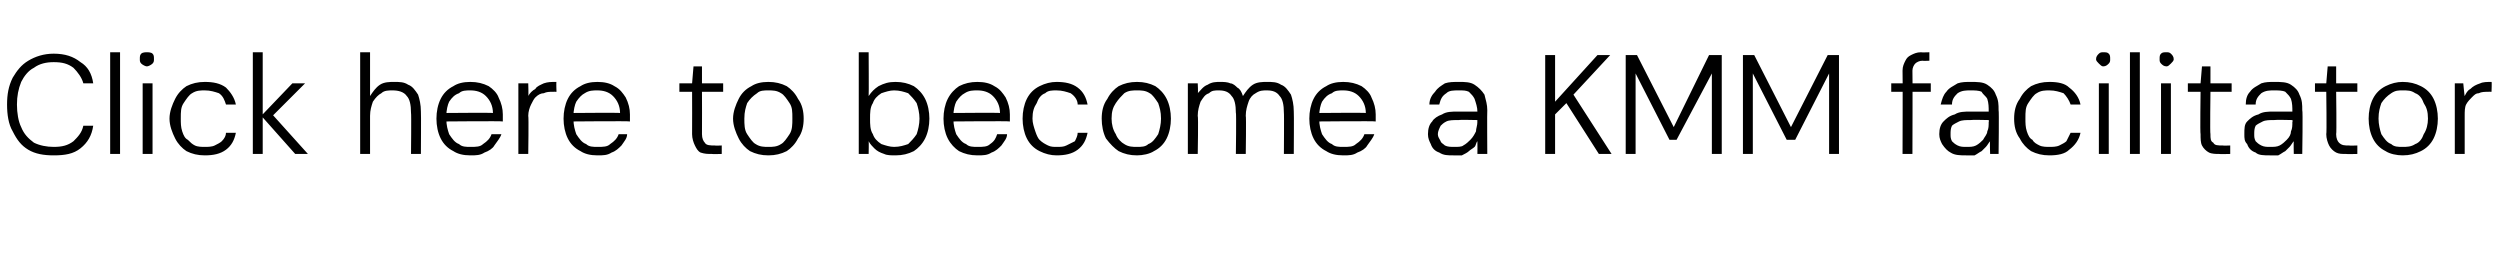 <?xml version="1.0" standalone="no"?><!DOCTYPE svg PUBLIC "-//W3C//DTD SVG 1.1//EN" "http://www.w3.org/Graphics/SVG/1.1/DTD/svg11.dtd"><svg xmlns="http://www.w3.org/2000/svg" version="1.1" width="177px" height="18.1px" viewBox="0 -4 177 18.1" style="top:-4px">  <desc>Click here to become a KMM facilitator</desc>  <defs/>  <g id="Polygon63665">    <path d="M 3.8 7 C 3.1 7 2.5 6.9 2 6.6 C 1.5 6.3 1.2 5.9 0.9 5.3 C 0.6 4.8 0.5 4.1 0.5 3.4 C 0.5 2.7 0.6 2.1 0.9 1.5 C 1.2 1 1.5 0.6 2 0.3 C 2.5 0 3.1 -0.2 3.8 -0.2 C 4.6 -0.2 5.2 0 5.7 0.4 C 6.2 0.7 6.5 1.2 6.6 1.9 C 6.6 1.9 5.9 1.9 5.9 1.9 C 5.8 1.5 5.5 1.1 5.2 0.8 C 4.8 0.5 4.4 0.4 3.8 0.4 C 3.3 0.4 2.8 0.5 2.4 0.8 C 2 1 1.7 1.4 1.5 1.8 C 1.3 2.3 1.2 2.8 1.2 3.4 C 1.2 4 1.3 4.6 1.5 5 C 1.7 5.5 2 5.8 2.4 6.1 C 2.8 6.3 3.3 6.4 3.8 6.4 C 4.4 6.4 4.8 6.3 5.2 6 C 5.5 5.7 5.8 5.4 5.9 4.9 C 5.9 4.9 6.6 4.9 6.6 4.9 C 6.5 5.6 6.2 6.1 5.7 6.5 C 5.2 6.9 4.6 7 3.8 7 Z M 7.8 6.9 L 7.8 -0.3 L 8.5 -0.3 L 8.5 6.9 L 7.8 6.9 Z M 10.1 6.9 L 10.1 1.9 L 10.8 1.9 L 10.8 6.9 L 10.1 6.9 Z M 10.4 0.7 C 10.3 0.7 10.1 0.6 10 0.5 C 9.9 0.4 9.9 0.3 9.9 0.2 C 9.9 0 9.9 -0.1 10 -0.2 C 10.1 -0.3 10.3 -0.3 10.4 -0.3 C 10.5 -0.3 10.7 -0.3 10.8 -0.2 C 10.9 -0.1 10.9 0 10.9 0.2 C 10.9 0.3 10.9 0.4 10.8 0.5 C 10.7 0.6 10.5 0.7 10.4 0.7 Z M 14.5 7 C 14 7 13.6 6.9 13.2 6.7 C 12.9 6.5 12.6 6.2 12.4 5.8 C 12.2 5.4 12 4.9 12 4.4 C 12 3.9 12.2 3.4 12.4 3 C 12.6 2.6 12.9 2.3 13.2 2.1 C 13.6 1.9 14 1.8 14.5 1.8 C 15.1 1.8 15.6 1.9 16 2.2 C 16.3 2.5 16.6 2.9 16.7 3.4 C 16.7 3.4 16 3.4 16 3.4 C 15.9 3.1 15.8 2.8 15.5 2.6 C 15.2 2.5 14.9 2.4 14.5 2.4 C 14.2 2.4 13.9 2.4 13.6 2.6 C 13.4 2.7 13.2 3 13 3.3 C 12.8 3.6 12.8 3.9 12.8 4.4 C 12.8 4.7 12.8 5 12.9 5.3 C 13 5.6 13.1 5.8 13.3 5.9 C 13.5 6.1 13.6 6.2 13.8 6.3 C 14 6.4 14.3 6.4 14.5 6.4 C 14.7 6.4 15 6.4 15.2 6.3 C 15.4 6.2 15.6 6.1 15.7 6 C 15.9 5.8 16 5.6 16 5.4 C 16 5.4 16.7 5.4 16.7 5.4 C 16.6 5.9 16.4 6.3 16 6.6 C 15.6 6.9 15.1 7 14.5 7 Z M 20.9 6.9 L 18.5 4.2 L 20.7 1.9 L 21.6 1.9 L 19.1 4.4 L 19.1 3.9 L 21.8 6.9 L 20.9 6.9 Z M 17.9 6.9 L 17.9 -0.3 L 18.6 -0.3 L 18.6 6.9 L 17.9 6.9 Z M 25.5 6.9 L 25.5 -0.3 L 26.2 -0.3 C 26.2 -0.3 26.2 2.78 26.2 2.8 C 26.4 2.5 26.6 2.2 26.9 2 C 27.2 1.8 27.6 1.8 27.9 1.8 C 28.3 1.8 28.6 1.8 28.9 2 C 29.2 2.1 29.4 2.4 29.6 2.7 C 29.7 3 29.8 3.4 29.8 3.9 C 29.82 3.89 29.8 6.9 29.8 6.9 L 29.1 6.9 C 29.1 6.9 29.13 3.97 29.1 4 C 29.1 3.4 29 3 28.8 2.8 C 28.6 2.5 28.2 2.4 27.8 2.4 C 27.5 2.4 27.2 2.4 27 2.6 C 26.8 2.7 26.6 2.9 26.4 3.2 C 26.3 3.5 26.2 3.8 26.2 4.2 C 26.2 4.25 26.2 6.9 26.2 6.9 L 25.5 6.9 Z M 33.3 7 C 32.8 7 32.4 6.9 32.1 6.7 C 31.7 6.5 31.4 6.2 31.2 5.8 C 31 5.4 30.9 4.9 30.9 4.4 C 30.9 3.9 31 3.4 31.2 3 C 31.4 2.6 31.7 2.3 32.1 2.1 C 32.4 1.9 32.8 1.8 33.3 1.8 C 33.8 1.8 34.2 1.9 34.6 2.1 C 34.9 2.3 35.2 2.6 35.3 2.9 C 35.5 3.3 35.6 3.7 35.6 4.1 C 35.6 4.2 35.6 4.2 35.6 4.3 C 35.6 4.4 35.6 4.5 35.6 4.6 C 35.59 4.56 31.4 4.6 31.4 4.6 L 31.4 4 C 31.4 4 34.92 3.97 34.9 4 C 34.9 3.5 34.7 3.1 34.4 2.8 C 34.1 2.5 33.7 2.4 33.3 2.4 C 33 2.4 32.7 2.4 32.5 2.6 C 32.2 2.7 32 2.9 31.8 3.2 C 31.7 3.4 31.6 3.8 31.6 4.2 C 31.6 4.2 31.6 4.4 31.6 4.4 C 31.6 4.9 31.7 5.2 31.8 5.5 C 32 5.8 32.2 6.1 32.5 6.2 C 32.7 6.4 33 6.4 33.3 6.4 C 33.7 6.4 34 6.4 34.2 6.2 C 34.5 6 34.7 5.8 34.8 5.5 C 34.8 5.5 35.5 5.5 35.5 5.5 C 35.4 5.8 35.2 6 35 6.3 C 34.9 6.5 34.6 6.7 34.3 6.8 C 34 7 33.7 7 33.3 7 Z M 36.7 6.9 L 36.7 1.9 L 37.4 1.9 C 37.4 1.9 37.43 2.85 37.4 2.8 C 37.5 2.6 37.7 2.4 37.9 2.3 C 38 2.1 38.3 2 38.5 1.9 C 38.8 1.8 39 1.8 39.4 1.8 C 39.37 1.76 39.4 2.5 39.4 2.5 C 39.4 2.5 39.1 2.49 39.1 2.5 C 38.9 2.5 38.7 2.5 38.5 2.6 C 38.3 2.6 38.1 2.7 37.9 2.9 C 37.8 3 37.7 3.2 37.6 3.4 C 37.5 3.6 37.4 3.9 37.4 4.2 C 37.44 4.25 37.4 6.9 37.4 6.9 L 36.7 6.9 Z M 42.3 7 C 41.8 7 41.4 6.9 41.1 6.7 C 40.7 6.5 40.4 6.2 40.2 5.8 C 40 5.4 39.9 4.9 39.9 4.4 C 39.9 3.9 40 3.4 40.2 3 C 40.4 2.6 40.7 2.3 41.1 2.1 C 41.4 1.9 41.8 1.8 42.3 1.8 C 42.8 1.8 43.2 1.9 43.5 2.1 C 43.9 2.3 44.1 2.6 44.3 2.9 C 44.5 3.3 44.6 3.7 44.6 4.1 C 44.6 4.2 44.6 4.2 44.6 4.3 C 44.6 4.4 44.6 4.5 44.6 4.6 C 44.58 4.56 40.4 4.6 40.4 4.6 L 40.4 4 C 40.4 4 43.91 3.97 43.9 4 C 43.9 3.5 43.7 3.1 43.4 2.8 C 43.1 2.5 42.7 2.4 42.3 2.4 C 42 2.4 41.7 2.4 41.4 2.6 C 41.2 2.7 41 2.9 40.8 3.2 C 40.7 3.4 40.6 3.8 40.6 4.2 C 40.6 4.2 40.6 4.4 40.6 4.4 C 40.6 4.9 40.7 5.2 40.8 5.5 C 41 5.8 41.2 6.1 41.5 6.2 C 41.7 6.4 42 6.4 42.3 6.4 C 42.7 6.4 43 6.4 43.2 6.2 C 43.5 6 43.7 5.8 43.8 5.5 C 43.8 5.5 44.4 5.5 44.4 5.5 C 44.4 5.8 44.2 6 44 6.3 C 43.8 6.5 43.6 6.7 43.3 6.8 C 43 7 42.7 7 42.3 7 Z M 50.4 6.9 C 50.1 6.9 49.9 6.9 49.6 6.8 C 49.4 6.7 49.3 6.5 49.2 6.3 C 49.1 6.1 49 5.8 49 5.5 C 49.01 5.47 49 2.5 49 2.5 L 48.1 2.5 L 48.1 1.9 L 49 1.9 L 49.1 0.7 L 49.7 0.7 L 49.7 1.9 L 51.2 1.9 L 51.2 2.5 L 49.7 2.5 C 49.7 2.5 49.71 5.47 49.7 5.5 C 49.7 5.8 49.8 6 49.9 6.1 C 50 6.3 50.3 6.3 50.6 6.3 C 50.62 6.32 51.1 6.3 51.1 6.3 L 51.1 6.9 C 51.1 6.9 50.39 6.92 50.4 6.9 Z M 54.4 7 C 53.9 7 53.5 6.9 53.1 6.7 C 52.8 6.5 52.5 6.2 52.3 5.8 C 52.1 5.4 51.9 4.9 51.9 4.4 C 51.9 3.9 52.1 3.4 52.3 3 C 52.5 2.6 52.8 2.3 53.2 2.1 C 53.5 1.9 53.9 1.8 54.4 1.8 C 54.9 1.8 55.3 1.9 55.7 2.1 C 56 2.3 56.3 2.6 56.5 3 C 56.8 3.4 56.9 3.9 56.9 4.4 C 56.9 4.9 56.8 5.4 56.5 5.8 C 56.3 6.2 56 6.5 55.7 6.7 C 55.3 6.9 54.9 7 54.4 7 Z M 54.4 6.4 C 54.7 6.4 55 6.4 55.3 6.2 C 55.5 6.1 55.7 5.8 55.9 5.5 C 56.1 5.2 56.1 4.8 56.1 4.4 C 56.1 3.9 56.1 3.6 55.9 3.3 C 55.7 3 55.5 2.7 55.3 2.6 C 55 2.4 54.7 2.4 54.4 2.4 C 54.1 2.4 53.8 2.4 53.6 2.6 C 53.3 2.8 53.1 3 52.9 3.3 C 52.8 3.6 52.7 3.9 52.7 4.4 C 52.7 4.8 52.7 5.2 52.9 5.5 C 53.1 5.8 53.3 6.1 53.5 6.2 C 53.8 6.4 54.1 6.4 54.4 6.4 Z M 63.4 7 C 63.1 7 62.8 7 62.6 6.9 C 62.3 6.8 62.1 6.7 61.9 6.5 C 61.8 6.4 61.6 6.2 61.5 6 C 61.52 6 61.5 6.9 61.5 6.9 L 60.8 6.9 L 60.8 -0.3 L 61.5 -0.3 C 61.5 -0.3 61.52 2.79 61.5 2.8 C 61.7 2.5 61.9 2.3 62.2 2.1 C 62.6 1.9 62.9 1.8 63.4 1.8 C 63.9 1.8 64.3 1.9 64.7 2.1 C 65 2.3 65.3 2.6 65.5 3 C 65.7 3.4 65.8 3.9 65.8 4.4 C 65.8 4.9 65.7 5.4 65.5 5.8 C 65.3 6.2 65 6.5 64.7 6.7 C 64.3 6.9 63.9 7 63.4 7 Z M 63.3 6.4 C 63.7 6.4 64 6.3 64.3 6.2 C 64.5 6 64.7 5.8 64.9 5.5 C 65 5.2 65.1 4.8 65.1 4.4 C 65.1 4 65 3.6 64.9 3.3 C 64.7 3 64.5 2.8 64.3 2.6 C 64 2.5 63.7 2.4 63.3 2.4 C 63 2.4 62.7 2.5 62.4 2.6 C 62.1 2.8 61.9 3 61.8 3.3 C 61.6 3.6 61.6 4 61.6 4.4 C 61.6 4.8 61.6 5.2 61.8 5.5 C 61.9 5.8 62.1 6 62.4 6.2 C 62.7 6.3 63 6.4 63.3 6.4 Z M 69.2 7 C 68.7 7 68.3 6.9 67.9 6.7 C 67.6 6.5 67.3 6.2 67.1 5.8 C 66.9 5.4 66.8 4.9 66.8 4.4 C 66.8 3.9 66.9 3.4 67.1 3 C 67.3 2.6 67.6 2.3 67.9 2.1 C 68.3 1.9 68.7 1.8 69.2 1.8 C 69.7 1.8 70.1 1.9 70.4 2.1 C 70.8 2.3 71 2.6 71.2 2.9 C 71.4 3.3 71.5 3.7 71.5 4.1 C 71.5 4.2 71.5 4.2 71.5 4.3 C 71.5 4.4 71.5 4.5 71.5 4.6 C 71.47 4.56 67.3 4.6 67.3 4.6 L 67.3 4 C 67.3 4 70.8 3.97 70.8 4 C 70.8 3.5 70.6 3.1 70.3 2.8 C 70 2.5 69.6 2.4 69.2 2.4 C 68.9 2.4 68.6 2.4 68.3 2.6 C 68.1 2.7 67.9 2.9 67.7 3.2 C 67.6 3.4 67.5 3.8 67.5 4.2 C 67.5 4.2 67.5 4.4 67.5 4.4 C 67.5 4.9 67.6 5.2 67.7 5.5 C 67.9 5.8 68.1 6.1 68.4 6.2 C 68.6 6.4 68.9 6.4 69.2 6.4 C 69.6 6.4 69.9 6.4 70.1 6.2 C 70.4 6 70.5 5.8 70.6 5.5 C 70.6 5.5 71.3 5.5 71.3 5.5 C 71.3 5.8 71.1 6 70.9 6.3 C 70.7 6.5 70.5 6.7 70.2 6.8 C 69.9 7 69.6 7 69.2 7 Z M 74.8 7 C 74.4 7 74 6.9 73.6 6.7 C 73.2 6.5 72.9 6.2 72.7 5.8 C 72.5 5.4 72.4 4.9 72.4 4.4 C 72.4 3.9 72.5 3.4 72.7 3 C 72.9 2.6 73.2 2.3 73.6 2.1 C 74 1.9 74.4 1.8 74.8 1.8 C 75.4 1.8 75.9 1.9 76.3 2.2 C 76.7 2.5 76.9 2.9 77 3.4 C 77 3.4 76.3 3.4 76.3 3.4 C 76.3 3.1 76.1 2.8 75.8 2.6 C 75.5 2.5 75.2 2.4 74.8 2.4 C 74.5 2.4 74.2 2.4 74 2.6 C 73.7 2.7 73.5 3 73.4 3.3 C 73.2 3.6 73.1 3.9 73.1 4.4 C 73.1 4.7 73.2 5 73.3 5.3 C 73.4 5.6 73.5 5.8 73.6 5.9 C 73.8 6.1 74 6.2 74.2 6.3 C 74.4 6.4 74.6 6.4 74.8 6.4 C 75.1 6.4 75.3 6.4 75.5 6.3 C 75.7 6.2 75.9 6.1 76.1 6 C 76.2 5.8 76.3 5.6 76.3 5.4 C 76.3 5.4 77 5.4 77 5.4 C 76.9 5.9 76.7 6.3 76.3 6.6 C 75.9 6.9 75.4 7 74.8 7 Z M 80.5 7 C 80 7 79.6 6.9 79.2 6.7 C 78.9 6.5 78.6 6.2 78.3 5.8 C 78.1 5.4 78 4.9 78 4.4 C 78 3.9 78.1 3.4 78.4 3 C 78.6 2.6 78.9 2.3 79.2 2.1 C 79.6 1.9 80 1.8 80.5 1.8 C 81 1.8 81.4 1.9 81.8 2.1 C 82.1 2.3 82.4 2.6 82.6 3 C 82.8 3.4 82.9 3.9 82.9 4.4 C 82.9 4.9 82.8 5.4 82.6 5.8 C 82.4 6.2 82.1 6.5 81.7 6.7 C 81.4 6.9 80.9 7 80.5 7 Z M 80.5 6.4 C 80.8 6.4 81.1 6.4 81.3 6.2 C 81.6 6.1 81.8 5.8 82 5.5 C 82.1 5.2 82.2 4.8 82.2 4.4 C 82.2 3.9 82.1 3.6 82 3.3 C 81.8 3 81.6 2.7 81.4 2.6 C 81.1 2.4 80.8 2.4 80.5 2.4 C 80.2 2.4 79.9 2.4 79.6 2.6 C 79.4 2.8 79.2 3 79 3.3 C 78.8 3.6 78.7 3.9 78.7 4.4 C 78.7 4.8 78.8 5.2 79 5.5 C 79.1 5.8 79.4 6.1 79.6 6.2 C 79.9 6.4 80.2 6.4 80.5 6.4 Z M 84.1 6.9 L 84.1 1.9 L 84.8 1.9 C 84.8 1.9 84.84 2.64 84.8 2.6 C 85 2.4 85.2 2.1 85.5 2 C 85.8 1.8 86.1 1.8 86.4 1.8 C 86.6 1.8 86.9 1.8 87.1 1.9 C 87.3 1.9 87.5 2.1 87.6 2.2 C 87.8 2.3 87.9 2.5 88 2.8 C 88.2 2.5 88.4 2.2 88.7 2 C 89 1.8 89.4 1.8 89.7 1.8 C 90.1 1.8 90.4 1.8 90.7 2 C 91 2.1 91.2 2.4 91.4 2.7 C 91.5 3 91.6 3.4 91.6 3.9 C 91.62 3.88 91.6 6.9 91.6 6.9 L 90.9 6.9 C 90.9 6.9 90.92 3.96 90.9 4 C 90.9 3.4 90.8 3 90.6 2.8 C 90.4 2.5 90.1 2.4 89.7 2.4 C 89.4 2.4 89.2 2.4 88.9 2.6 C 88.7 2.7 88.5 2.9 88.4 3.2 C 88.3 3.5 88.2 3.8 88.2 4.2 C 88.24 4.21 88.2 6.9 88.2 6.9 L 87.5 6.9 C 87.5 6.9 87.54 3.96 87.5 4 C 87.5 3.4 87.4 3 87.2 2.8 C 87 2.5 86.7 2.4 86.3 2.4 C 86 2.4 85.8 2.4 85.6 2.6 C 85.3 2.7 85.2 2.9 85 3.2 C 84.9 3.5 84.8 3.8 84.8 4.2 C 84.85 4.24 84.8 6.9 84.8 6.9 L 84.1 6.9 Z M 95.1 7 C 94.6 7 94.2 6.9 93.9 6.7 C 93.5 6.5 93.2 6.2 93 5.8 C 92.8 5.4 92.7 4.9 92.7 4.4 C 92.7 3.9 92.8 3.4 93 3 C 93.2 2.6 93.5 2.3 93.9 2.1 C 94.2 1.9 94.6 1.8 95.1 1.8 C 95.6 1.8 96 1.9 96.4 2.1 C 96.7 2.3 97 2.6 97.1 2.9 C 97.3 3.3 97.4 3.7 97.4 4.1 C 97.4 4.2 97.4 4.2 97.4 4.3 C 97.4 4.4 97.4 4.5 97.4 4.6 C 97.39 4.56 93.2 4.6 93.2 4.6 L 93.2 4 C 93.2 4 96.72 3.97 96.7 4 C 96.7 3.5 96.5 3.1 96.2 2.8 C 95.9 2.5 95.5 2.4 95.1 2.4 C 94.8 2.4 94.5 2.4 94.3 2.6 C 94 2.7 93.8 2.9 93.6 3.2 C 93.5 3.4 93.4 3.8 93.4 4.2 C 93.4 4.2 93.4 4.4 93.4 4.4 C 93.4 4.9 93.5 5.2 93.6 5.5 C 93.8 5.8 94 6.1 94.3 6.2 C 94.5 6.4 94.8 6.4 95.1 6.4 C 95.5 6.4 95.8 6.4 96 6.2 C 96.3 6 96.5 5.8 96.6 5.5 C 96.6 5.5 97.3 5.5 97.3 5.5 C 97.2 5.8 97 6 96.8 6.3 C 96.7 6.5 96.4 6.7 96.1 6.8 C 95.8 7 95.5 7 95.1 7 Z M 102.9 7 C 102.5 7 102.2 7 101.9 6.8 C 101.6 6.7 101.4 6.5 101.3 6.2 C 101.2 6 101.1 5.8 101.1 5.5 C 101.1 5.1 101.2 4.8 101.4 4.6 C 101.5 4.4 101.8 4.2 102.1 4.1 C 102.4 3.9 102.8 3.9 103.2 3.9 C 103.2 3.9 104.6 3.9 104.6 3.9 C 104.6 3.6 104.5 3.3 104.4 3 C 104.3 2.8 104.2 2.7 104 2.5 C 103.8 2.4 103.6 2.4 103.3 2.4 C 102.9 2.4 102.6 2.4 102.4 2.6 C 102.1 2.8 102 3 101.9 3.4 C 101.9 3.4 101.2 3.4 101.2 3.4 C 101.2 3 101.4 2.7 101.6 2.5 C 101.8 2.2 102 2.1 102.3 1.9 C 102.6 1.8 102.9 1.8 103.3 1.8 C 103.7 1.8 104.1 1.8 104.4 2 C 104.7 2.2 104.9 2.4 105.1 2.7 C 105.2 3.1 105.3 3.4 105.3 3.8 C 105.28 3.81 105.3 6.9 105.3 6.9 L 104.6 6.9 C 104.6 6.9 104.61 6 104.6 6 C 104.5 6.1 104.5 6.3 104.4 6.4 C 104.3 6.5 104.1 6.6 104 6.7 C 103.9 6.8 103.7 6.9 103.5 7 C 103.3 7 103.1 7 102.9 7 Z M 103 6.4 C 103.2 6.4 103.5 6.4 103.6 6.3 C 103.8 6.2 104 6 104.1 5.9 C 104.3 5.7 104.4 5.5 104.5 5.3 C 104.5 5.1 104.6 4.9 104.6 4.6 C 104.58 4.65 104.6 4.5 104.6 4.5 C 104.6 4.5 103.27 4.47 103.3 4.5 C 102.9 4.5 102.6 4.5 102.4 4.6 C 102.2 4.7 102.1 4.8 102 4.9 C 101.9 5.1 101.8 5.3 101.8 5.5 C 101.8 5.7 101.9 5.8 102 6 C 102 6.1 102.2 6.2 102.3 6.3 C 102.5 6.4 102.7 6.4 103 6.4 Z M 109.4 6.9 L 109.4 -0.1 L 110.1 -0.1 L 110.1 3.2 L 113.1 -0.1 L 114 -0.1 L 111.4 2.7 L 114.1 6.9 L 113.2 6.9 L 110.9 3.3 L 110.1 4.1 L 110.1 6.9 L 109.4 6.9 Z M 115.1 6.9 L 115.1 -0.1 L 115.9 -0.1 L 118.5 5 L 121 -0.1 L 121.9 -0.1 L 121.9 6.9 L 121.2 6.9 L 121.2 1.2 L 118.7 5.9 L 118.2 5.9 L 115.8 1.2 L 115.8 6.9 L 115.1 6.9 Z M 123.4 6.9 L 123.4 -0.1 L 124.2 -0.1 L 126.8 5 L 129.4 -0.1 L 130.2 -0.1 L 130.2 6.9 L 129.5 6.9 L 129.5 1.2 L 127.1 5.9 L 126.5 5.9 L 124.1 1.2 L 124.1 6.9 L 123.4 6.9 Z M 134.7 6.9 C 134.7 6.9 134.72 1.01 134.7 1 C 134.7 0.7 134.8 0.5 134.9 0.3 C 135 0.1 135.1 0 135.3 -0.1 C 135.5 -0.2 135.7 -0.3 136 -0.3 C 136.03 -0.28 136.6 -0.3 136.6 -0.3 L 136.6 0.3 C 136.6 0.3 136.15 0.32 136.1 0.3 C 135.9 0.3 135.7 0.4 135.6 0.5 C 135.5 0.6 135.4 0.8 135.4 1 C 135.42 1.04 135.4 6.9 135.4 6.9 L 134.7 6.9 Z M 133.9 2.5 L 133.9 1.9 L 136.7 1.9 L 136.7 2.5 L 133.9 2.5 Z M 139.2 7 C 138.8 7 138.4 7 138.1 6.8 C 137.9 6.7 137.7 6.5 137.5 6.2 C 137.4 6 137.3 5.8 137.3 5.5 C 137.3 5.1 137.4 4.8 137.6 4.6 C 137.8 4.4 138 4.2 138.4 4.1 C 138.7 3.9 139.1 3.9 139.5 3.9 C 139.5 3.9 140.8 3.9 140.8 3.9 C 140.8 3.6 140.8 3.3 140.7 3 C 140.6 2.8 140.4 2.7 140.3 2.5 C 140.1 2.4 139.8 2.4 139.5 2.4 C 139.2 2.4 138.9 2.4 138.6 2.6 C 138.4 2.8 138.2 3 138.2 3.4 C 138.2 3.4 137.4 3.4 137.4 3.4 C 137.5 3 137.6 2.7 137.8 2.5 C 138 2.2 138.3 2.1 138.6 1.9 C 138.9 1.8 139.2 1.8 139.5 1.8 C 140 1.8 140.4 1.8 140.7 2 C 141 2.2 141.2 2.4 141.3 2.7 C 141.5 3.1 141.5 3.4 141.5 3.8 C 141.54 3.81 141.5 6.9 141.5 6.9 L 140.9 6.9 C 140.9 6.9 140.87 6 140.9 6 C 140.8 6.1 140.7 6.3 140.6 6.4 C 140.5 6.5 140.4 6.6 140.3 6.7 C 140.1 6.8 140 6.9 139.8 7 C 139.6 7 139.4 7 139.2 7 Z M 139.2 6.4 C 139.5 6.4 139.7 6.4 139.9 6.3 C 140.1 6.2 140.3 6 140.4 5.9 C 140.5 5.7 140.7 5.5 140.7 5.3 C 140.8 5.1 140.8 4.9 140.8 4.6 C 140.84 4.65 140.8 4.5 140.8 4.5 C 140.8 4.5 139.53 4.47 139.5 4.5 C 139.2 4.5 138.9 4.5 138.7 4.6 C 138.5 4.7 138.3 4.8 138.2 4.9 C 138.1 5.1 138.1 5.3 138.1 5.5 C 138.1 5.7 138.1 5.8 138.2 6 C 138.3 6.1 138.4 6.2 138.6 6.3 C 138.8 6.4 139 6.4 139.2 6.4 Z M 145.1 7 C 144.6 7 144.2 6.9 143.8 6.7 C 143.5 6.5 143.2 6.2 143 5.8 C 142.7 5.4 142.6 4.9 142.6 4.4 C 142.6 3.9 142.7 3.4 143 3 C 143.2 2.6 143.5 2.3 143.8 2.1 C 144.2 1.9 144.6 1.8 145.1 1.8 C 145.7 1.8 146.2 1.9 146.5 2.2 C 146.9 2.5 147.2 2.9 147.3 3.4 C 147.3 3.4 146.6 3.4 146.6 3.4 C 146.5 3.1 146.3 2.8 146.1 2.6 C 145.8 2.5 145.5 2.4 145.1 2.4 C 144.8 2.4 144.5 2.4 144.2 2.6 C 144 2.7 143.8 3 143.6 3.3 C 143.4 3.6 143.4 3.9 143.4 4.4 C 143.4 4.7 143.4 5 143.5 5.3 C 143.6 5.6 143.7 5.8 143.9 5.9 C 144 6.1 144.2 6.2 144.4 6.3 C 144.6 6.4 144.9 6.4 145.1 6.4 C 145.3 6.4 145.6 6.4 145.8 6.3 C 146 6.2 146.2 6.1 146.3 6 C 146.4 5.8 146.5 5.6 146.6 5.4 C 146.6 5.4 147.3 5.4 147.3 5.4 C 147.2 5.9 146.9 6.3 146.5 6.6 C 146.2 6.9 145.7 7 145.1 7 Z M 148.6 6.9 L 148.6 1.9 L 149.3 1.9 L 149.3 6.9 L 148.6 6.9 Z M 148.9 0.7 C 148.8 0.7 148.7 0.6 148.6 0.5 C 148.5 0.4 148.4 0.3 148.4 0.2 C 148.4 0 148.5 -0.1 148.6 -0.2 C 148.7 -0.3 148.8 -0.3 148.9 -0.3 C 149.1 -0.3 149.2 -0.3 149.3 -0.2 C 149.4 -0.1 149.4 0 149.4 0.2 C 149.4 0.3 149.4 0.4 149.3 0.5 C 149.2 0.6 149.1 0.7 148.9 0.7 Z M 150.8 6.9 L 150.8 -0.3 L 151.5 -0.3 L 151.5 6.9 L 150.8 6.9 Z M 153 6.9 L 153 1.9 L 153.7 1.9 L 153.7 6.9 L 153 6.9 Z M 153.4 0.7 C 153.2 0.7 153.1 0.6 153 0.5 C 152.9 0.4 152.9 0.3 152.9 0.2 C 152.9 0 152.9 -0.1 153 -0.2 C 153.1 -0.3 153.2 -0.3 153.4 -0.3 C 153.5 -0.3 153.6 -0.3 153.7 -0.2 C 153.8 -0.1 153.9 0 153.9 0.2 C 153.9 0.3 153.8 0.4 153.7 0.5 C 153.6 0.6 153.5 0.7 153.4 0.7 Z M 157.1 6.9 C 156.9 6.9 156.6 6.9 156.4 6.8 C 156.2 6.7 156 6.5 155.9 6.3 C 155.8 6.1 155.8 5.8 155.8 5.5 C 155.76 5.47 155.8 2.5 155.8 2.5 L 154.9 2.5 L 154.9 1.9 L 155.8 1.9 L 155.9 0.7 L 156.5 0.7 L 156.5 1.9 L 158 1.9 L 158 2.5 L 156.5 2.5 C 156.5 2.5 156.46 5.47 156.5 5.5 C 156.5 5.8 156.5 6 156.7 6.1 C 156.8 6.3 157 6.3 157.4 6.3 C 157.37 6.32 157.9 6.3 157.9 6.3 L 157.9 6.9 C 157.9 6.9 157.14 6.92 157.1 6.9 Z M 160.7 7 C 160.3 7 159.9 7 159.7 6.8 C 159.4 6.7 159.2 6.5 159.1 6.2 C 158.9 6 158.9 5.8 158.9 5.5 C 158.9 5.1 158.9 4.8 159.1 4.6 C 159.3 4.4 159.5 4.2 159.9 4.1 C 160.2 3.9 160.6 3.9 161 3.9 C 161 3.9 162.3 3.9 162.3 3.9 C 162.3 3.6 162.3 3.3 162.2 3 C 162.1 2.8 162 2.7 161.8 2.5 C 161.6 2.4 161.3 2.4 161 2.4 C 160.7 2.4 160.4 2.4 160.1 2.6 C 159.9 2.8 159.7 3 159.7 3.4 C 159.7 3.4 159 3.4 159 3.4 C 159 3 159.1 2.7 159.3 2.5 C 159.5 2.2 159.8 2.1 160.1 1.9 C 160.4 1.8 160.7 1.8 161 1.8 C 161.5 1.8 161.9 1.8 162.2 2 C 162.5 2.2 162.7 2.4 162.8 2.7 C 163 3.1 163 3.4 163 3.8 C 163.05 3.81 163 6.9 163 6.9 L 162.4 6.9 C 162.4 6.9 162.38 6 162.4 6 C 162.3 6.1 162.2 6.3 162.1 6.4 C 162 6.5 161.9 6.6 161.8 6.7 C 161.6 6.8 161.5 6.9 161.3 7 C 161.1 7 160.9 7 160.7 7 Z M 160.7 6.4 C 161 6.4 161.2 6.4 161.4 6.3 C 161.6 6.2 161.8 6 161.9 5.9 C 162.1 5.7 162.2 5.5 162.2 5.3 C 162.3 5.1 162.3 4.9 162.3 4.6 C 162.35 4.65 162.3 4.5 162.3 4.5 C 162.3 4.5 161.04 4.47 161 4.5 C 160.7 4.5 160.4 4.5 160.2 4.6 C 160 4.7 159.8 4.8 159.7 4.9 C 159.6 5.1 159.6 5.3 159.6 5.5 C 159.6 5.7 159.6 5.8 159.7 6 C 159.8 6.1 159.9 6.2 160.1 6.3 C 160.3 6.4 160.5 6.4 160.7 6.4 Z M 166.1 6.9 C 165.8 6.9 165.6 6.9 165.4 6.8 C 165.2 6.7 165 6.5 164.9 6.3 C 164.8 6.1 164.7 5.8 164.7 5.5 C 164.74 5.47 164.7 2.5 164.7 2.5 L 163.9 2.5 L 163.9 1.9 L 164.7 1.9 L 164.8 0.7 L 165.4 0.7 L 165.4 1.9 L 166.9 1.9 L 166.9 2.5 L 165.4 2.5 C 165.4 2.5 165.44 5.47 165.4 5.5 C 165.4 5.8 165.5 6 165.6 6.1 C 165.8 6.3 166 6.3 166.3 6.3 C 166.35 6.32 166.9 6.3 166.9 6.3 L 166.9 6.9 C 166.9 6.9 166.12 6.92 166.1 6.9 Z M 170.1 7 C 169.7 7 169.2 6.9 168.9 6.7 C 168.5 6.5 168.2 6.2 168 5.8 C 167.8 5.4 167.7 4.9 167.7 4.4 C 167.7 3.9 167.8 3.4 168 3 C 168.2 2.6 168.5 2.3 168.9 2.1 C 169.3 1.9 169.7 1.8 170.1 1.8 C 170.6 1.8 171 1.9 171.4 2.1 C 171.8 2.3 172.1 2.6 172.3 3 C 172.5 3.4 172.6 3.9 172.6 4.4 C 172.6 4.9 172.5 5.4 172.3 5.8 C 172.1 6.2 171.8 6.5 171.4 6.7 C 171 6.9 170.6 7 170.1 7 Z M 170.1 6.4 C 170.4 6.4 170.7 6.4 171 6.2 C 171.3 6.1 171.5 5.8 171.6 5.5 C 171.8 5.2 171.9 4.8 171.9 4.4 C 171.9 3.9 171.8 3.6 171.6 3.3 C 171.5 3 171.3 2.7 171 2.6 C 170.7 2.4 170.5 2.4 170.1 2.4 C 169.8 2.4 169.6 2.4 169.3 2.6 C 169 2.8 168.8 3 168.6 3.3 C 168.5 3.6 168.4 3.9 168.4 4.4 C 168.4 4.8 168.5 5.2 168.6 5.5 C 168.8 5.8 169 6.1 169.3 6.2 C 169.5 6.4 169.8 6.4 170.1 6.4 Z M 173.8 6.9 L 173.8 1.9 L 174.4 1.9 C 174.4 1.9 174.49 2.85 174.5 2.8 C 174.6 2.6 174.7 2.4 174.9 2.3 C 175.1 2.1 175.3 2 175.6 1.9 C 175.8 1.8 176.1 1.8 176.4 1.8 C 176.43 1.76 176.4 2.5 176.4 2.5 C 176.4 2.5 176.16 2.49 176.2 2.5 C 175.9 2.5 175.7 2.5 175.5 2.6 C 175.3 2.6 175.2 2.7 175 2.9 C 174.9 3 174.7 3.2 174.6 3.4 C 174.5 3.6 174.5 3.9 174.5 4.2 C 174.5 4.25 174.5 6.9 174.5 6.9 L 173.8 6.9 Z " stroke="none" fill="#000"/>  </g></svg>